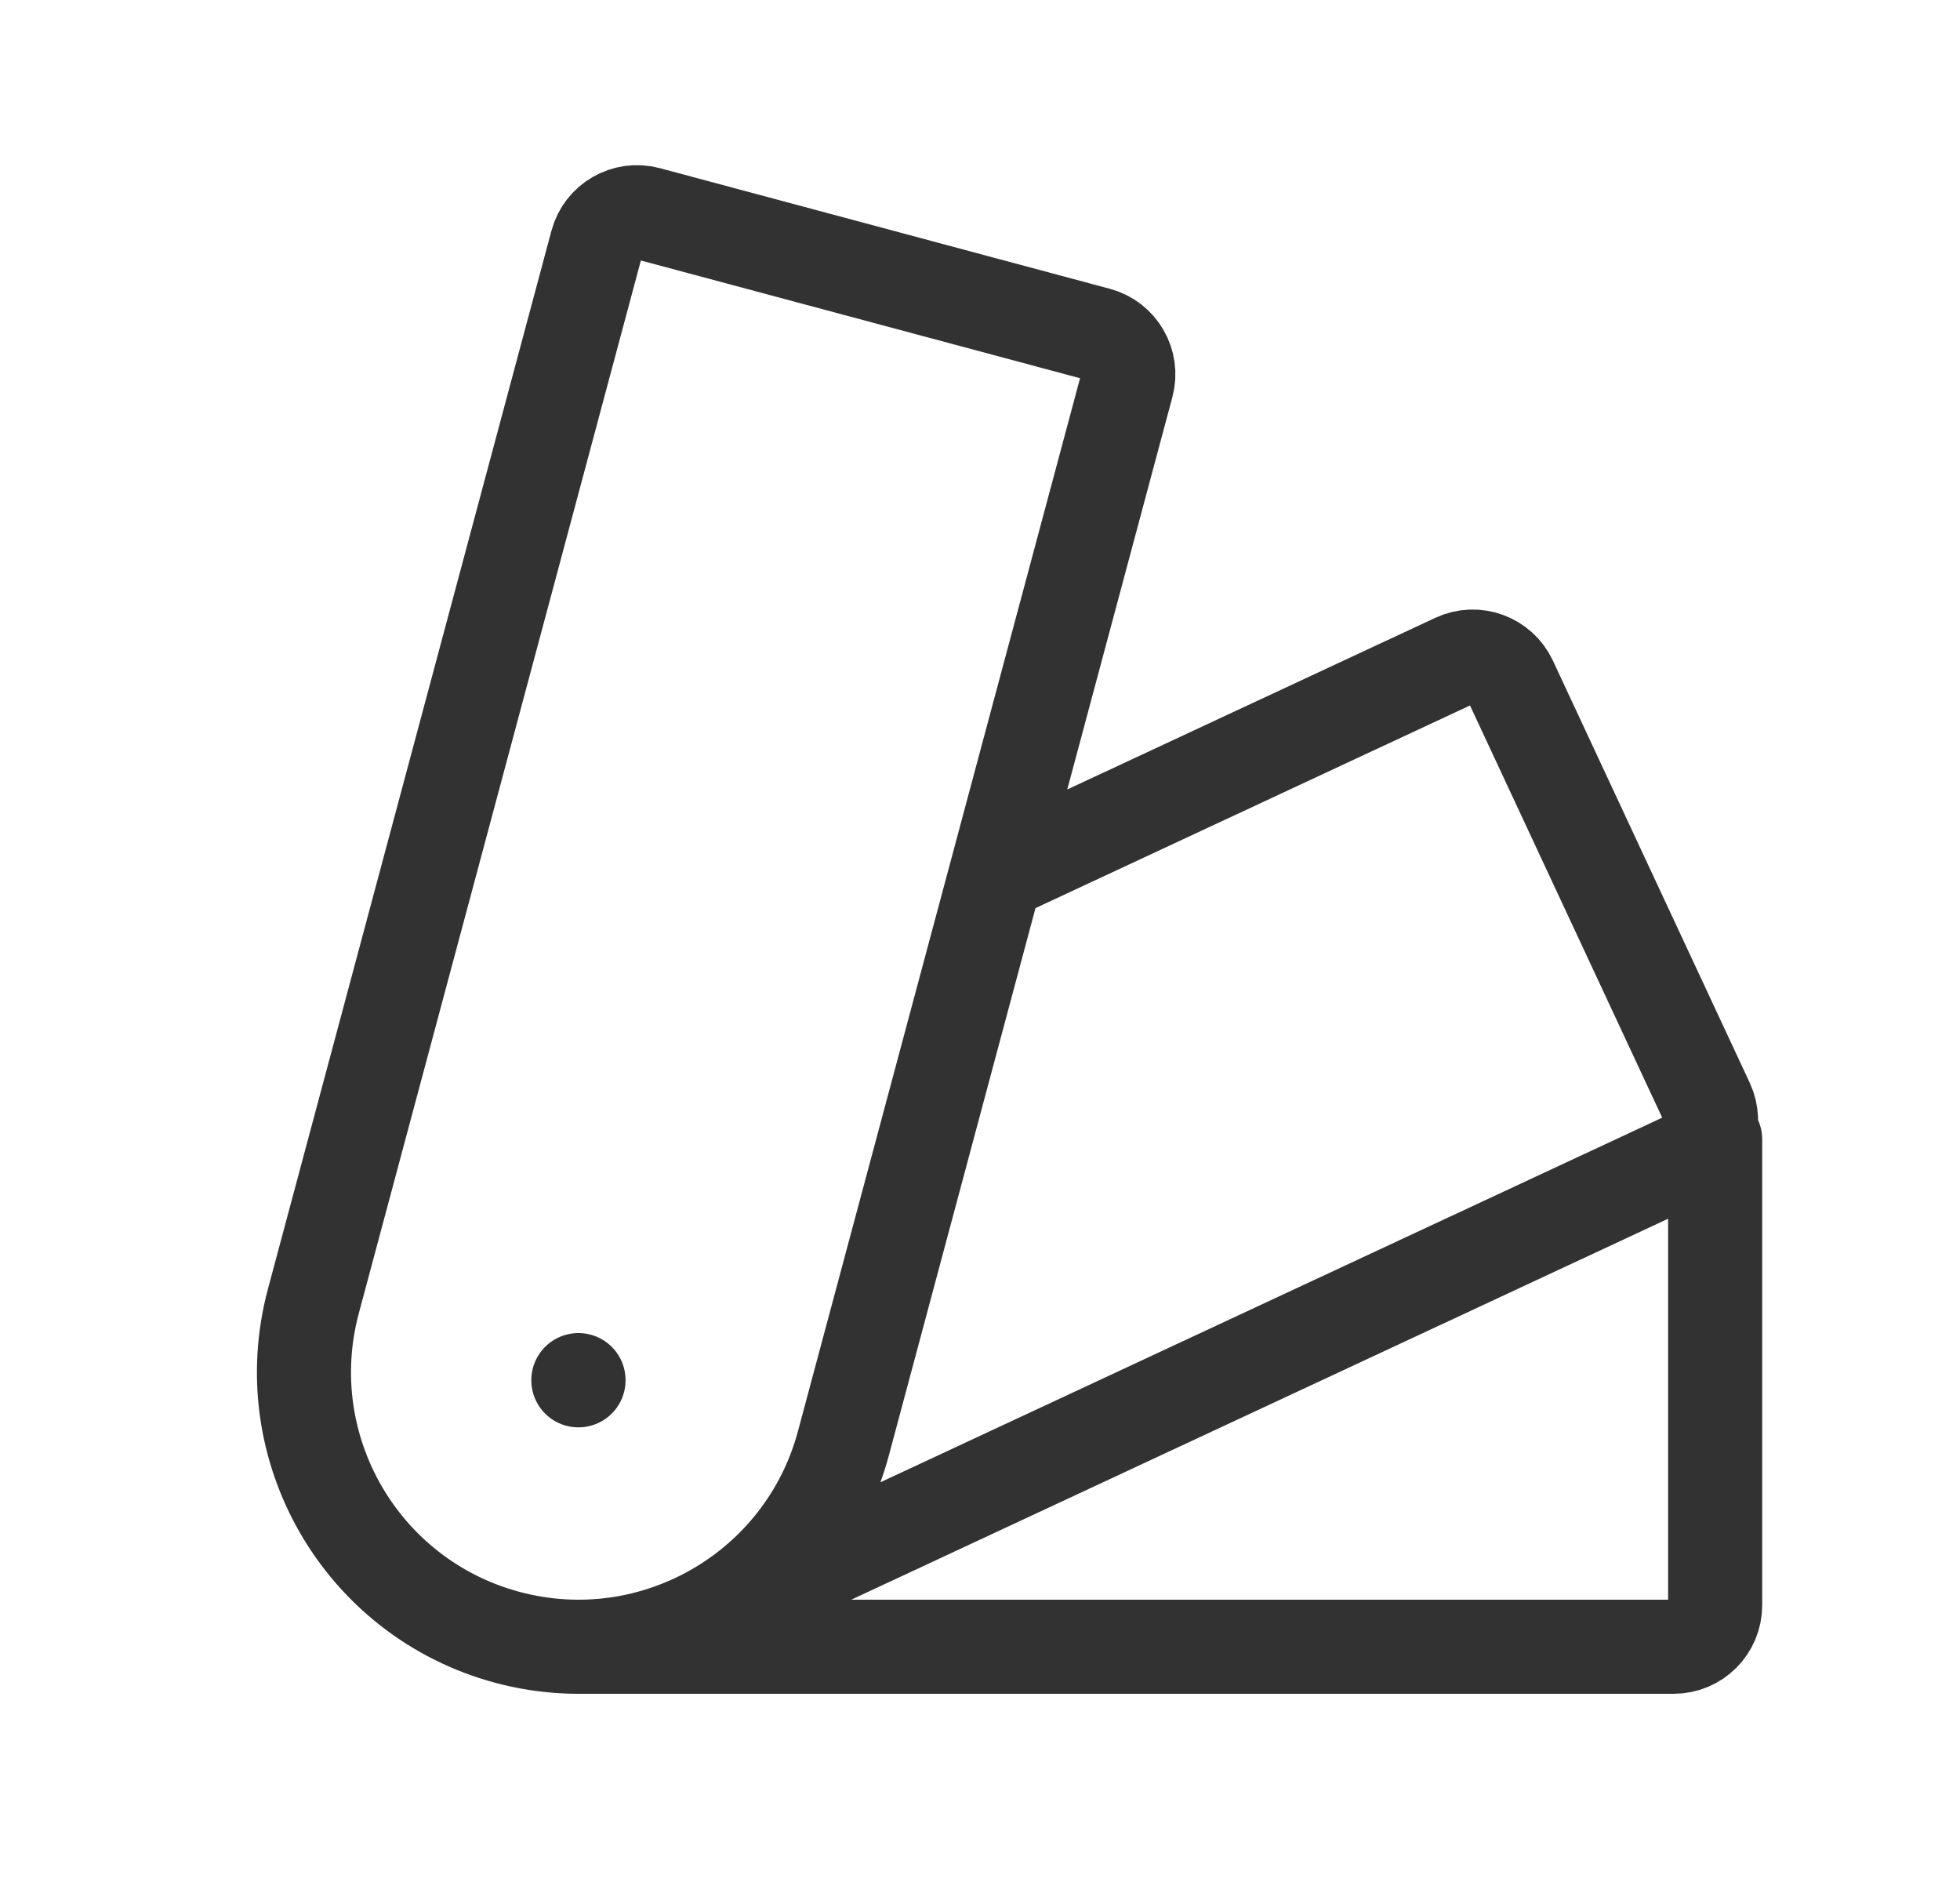 <svg width="25" height="24" viewBox="0 0 25 24" fill="none" xmlns="http://www.w3.org/2000/svg">
<path d="M7.377 21H21.347C21.64 21 21.877 20.763 21.877 20.471L21.877 14.529M8.857 20.671L21.519 14.767C21.784 14.643 21.898 14.329 21.775 14.063L19.264 8.679C19.14 8.414 18.825 8.299 18.56 8.423L12.907 11.059M10.758 18.405C10.258 20.272 8.339 21.38 6.472 20.88C4.605 20.379 3.497 18.46 3.997 16.593L7.613 3.099C7.688 2.816 7.978 2.649 8.261 2.724L14 4.262C14.282 4.337 14.45 4.628 14.374 4.91L10.758 18.405ZM7.377 17.6H7.379L7.379 17.602L7.377 17.602V17.6Z" stroke="#323232" stroke-width="1.2" stroke-linecap="round" stroke-linejoin="round"/>
</svg>
